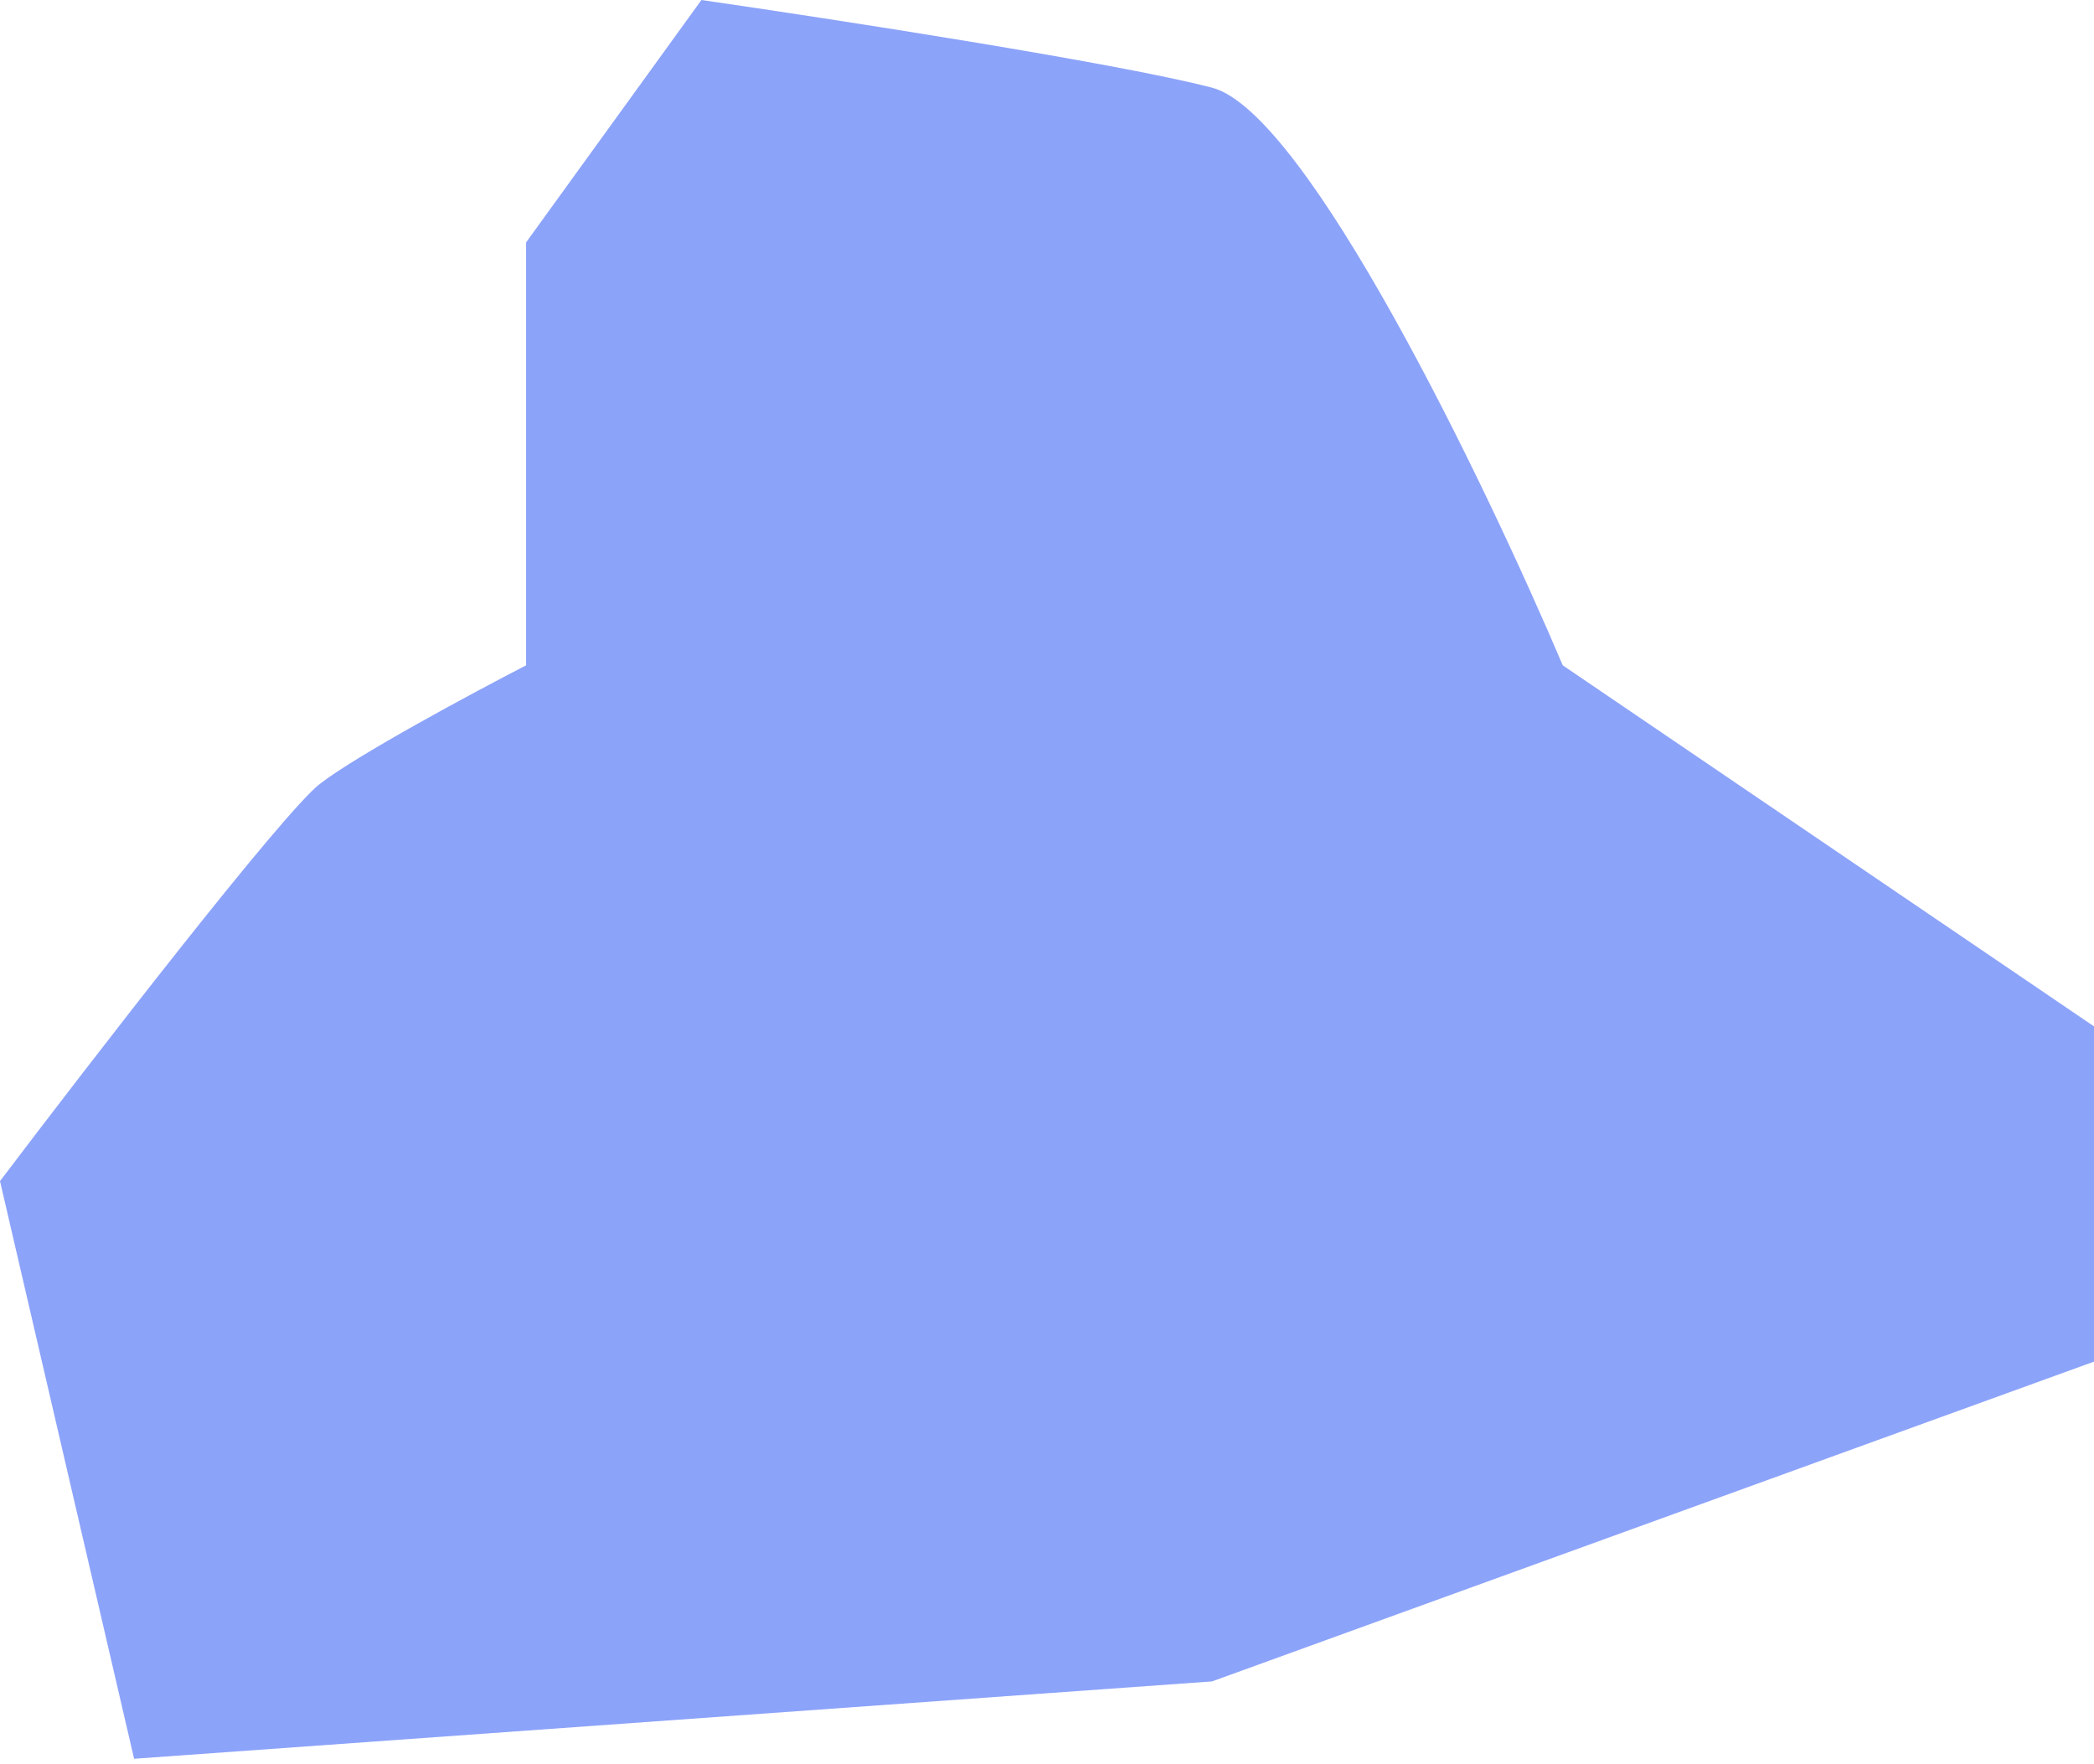 <?xml version="1.0" encoding="UTF-8"?> <svg xmlns="http://www.w3.org/2000/svg" width="203" height="171" viewBox="0 0 203 171" fill="none"> <path d="M117.5 163L13 170.5L0 114.5C8.833 102.833 27.4 78.8 31 76C34.6 73.2 45.833 67.167 51 64.5V23.5L68 0C80.667 1.833 108.3 6.1 117.5 8.5C126.7 10.9 144 46.833 151.5 64.5L203 99.5V132L117.5 163Z" fill="#8CA3FA"></path> </svg> 